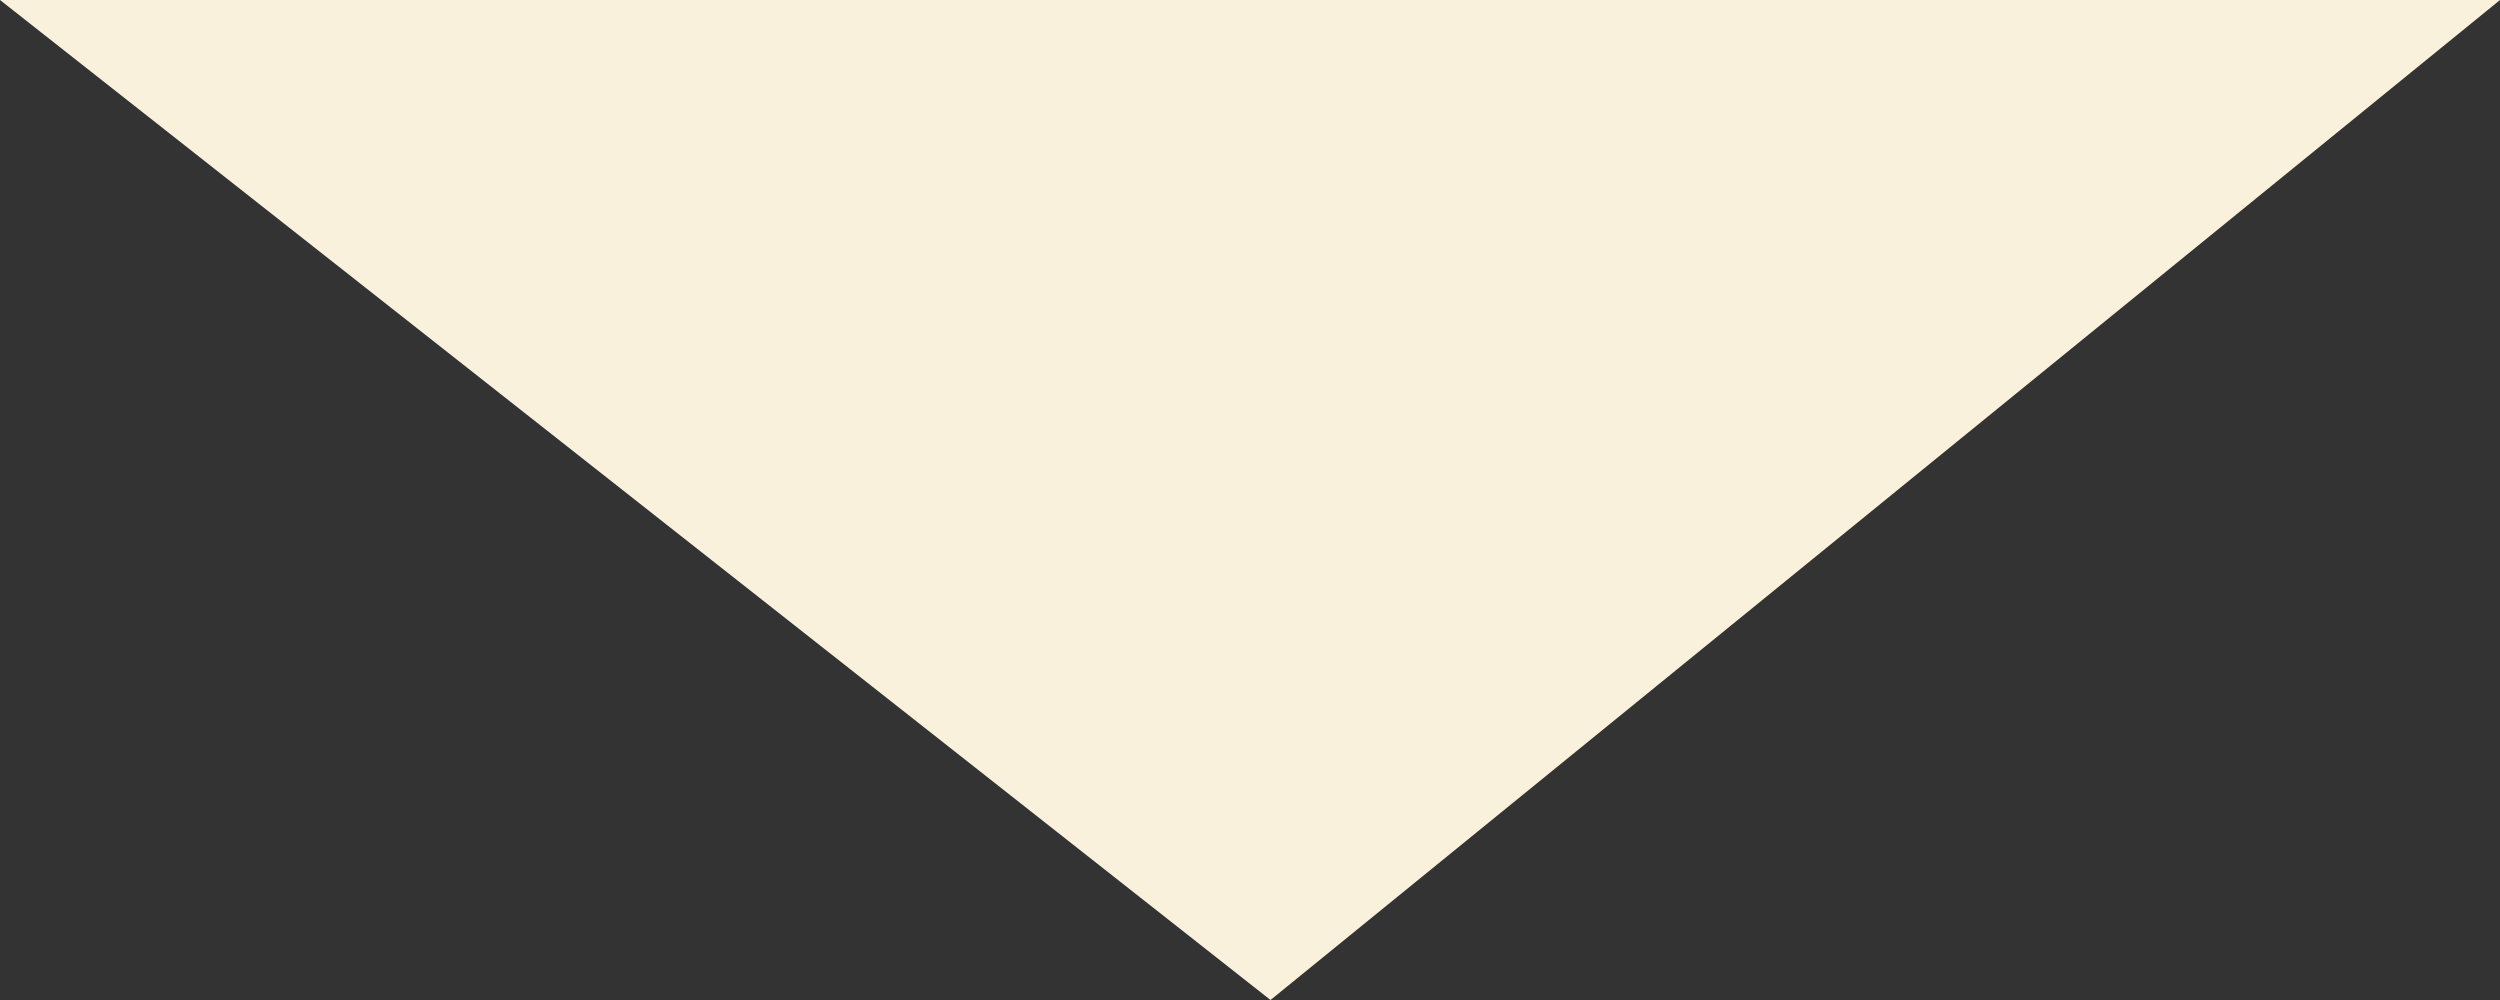 <svg xmlns="http://www.w3.org/2000/svg" width="40" height="16" viewBox="0 0 40 16">
  <rect x="0" y="0" width="40" height="16" fill="#333333" stroke="none"/>
  <path id="パス_207" data-name="パス 207" d="M-656.563,2725.272v40l16-20.328Z" transform="translate(2765.272 656.563) rotate(90)" fill="#faf1dc"/>
</svg>
